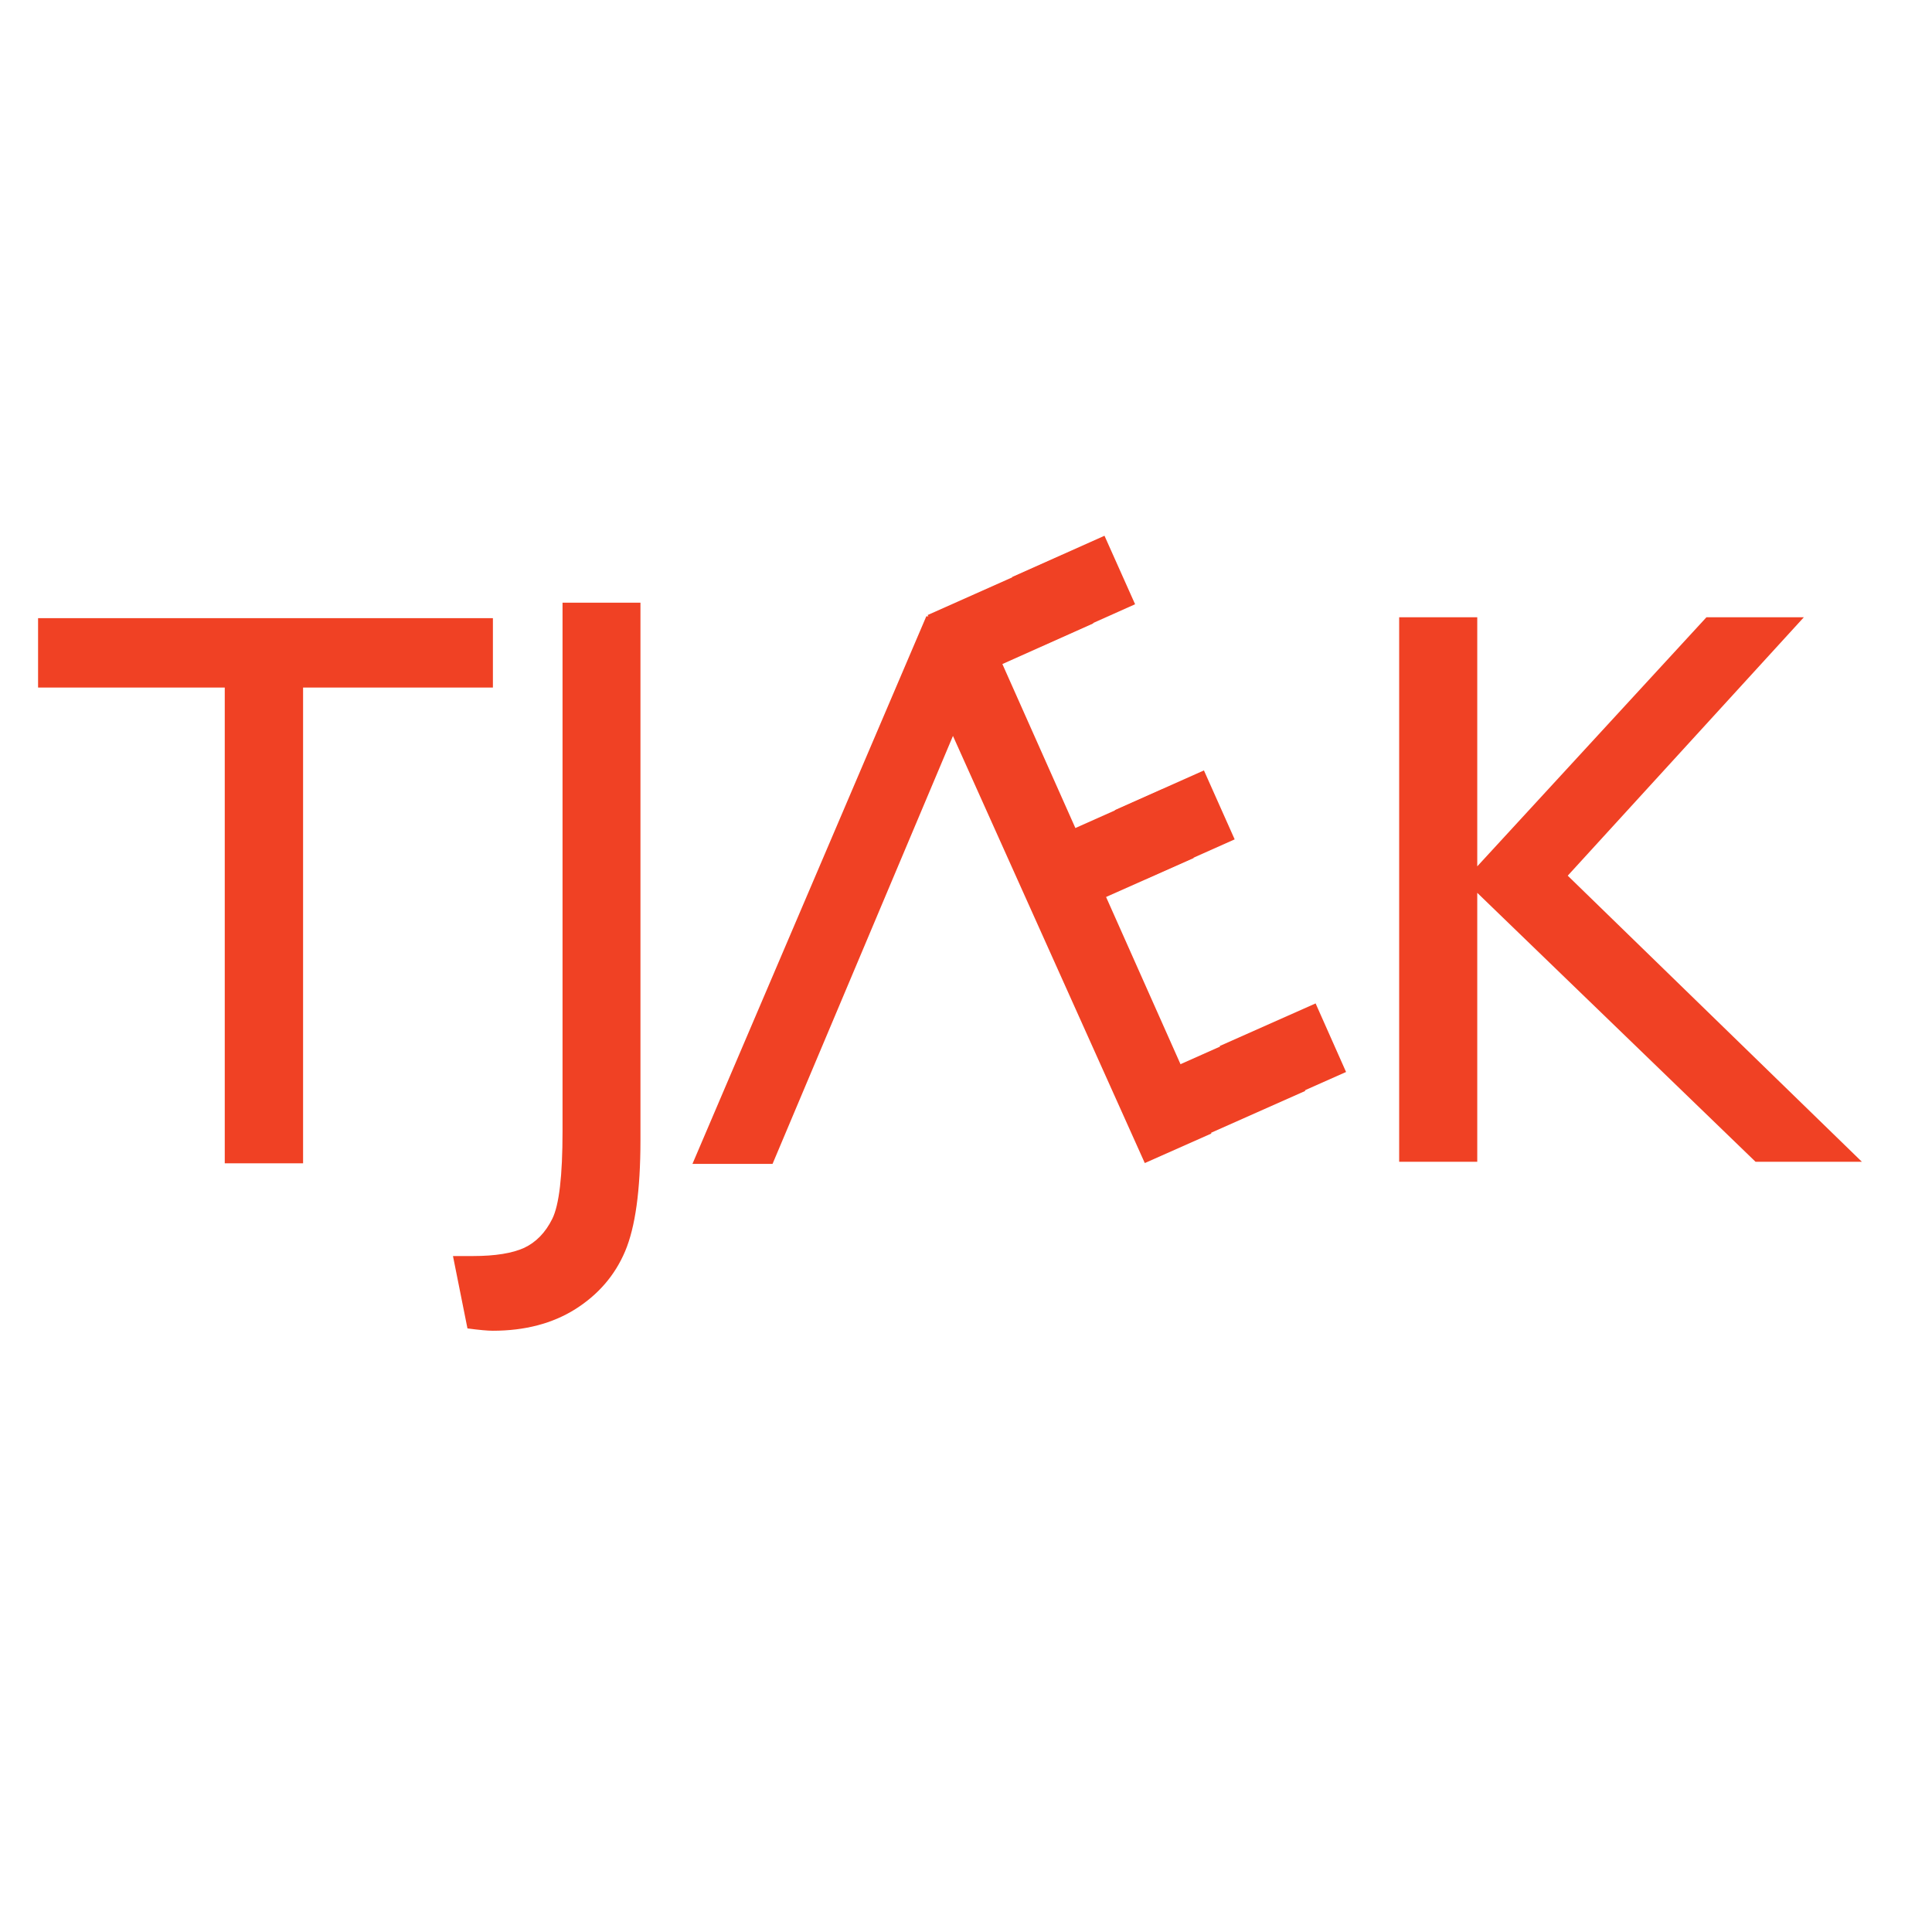 <?xml version="1.0" encoding="utf-8"?>
<!-- Generator: Adobe Illustrator 15.0.1, SVG Export Plug-In . SVG Version: 6.00 Build 0)  -->
<!DOCTYPE svg PUBLIC "-//W3C//DTD SVG 1.1//EN" "http://www.w3.org/Graphics/SVG/1.1/DTD/svg11.dtd">
<svg version="1.1" id="Layer_1" xmlns="http://www.w3.org/2000/svg" xmlns:xlink="http://www.w3.org/1999/xlink" x="0px" y="0px"
	 width="24px" height="24px" viewBox="0 0 24 24" enable-background="new 0 0 24 24" xml:space="preserve">
<polygon fill="#F04124" points="0.473,7.679 0.473,8.541 2.792,8.541 2.792,14.451 3.765,14.451 3.765,8.541 6.123,8.541
	6.123,7.679 "/>
<g>
<g>
	<g>
		<defs>
				<rect id="SVGID_1_" x="-1.251" y="7.487" width="36.846" height="9.044"/>
		</defs>
		<clipPath id="SVGID_2_">
			<use xlink:href="#SVGID_1_"  overflow="visible"/>
		</clipPath>
			<path clip-path="url(#SVGID_2_)" fill="#F04124" d="M6.988,14.052c0,0.555-0.042,0.918-0.128,1.09
				c-0.085,0.171-0.202,0.29-0.348,0.359c-0.147,0.067-0.359,0.102-0.637,0.102H5.627l0.18,0.899
				c0.148,0.02,0.253,0.029,0.315,0.029c0.399,0,0.742-0.09,1.026-0.269c0.284-0.18,0.49-0.418,0.617-0.717
				c0.127-0.299,0.191-0.76,0.191-1.382V7.487H6.988V14.052z"/>
	</g>
</g>
</g>
<polygon fill="#F04124" points="18.351,10.762 18.351,7.668 17.381,7.668 17.381,14.432 18.351,14.432 18.351,11.091 21.808,14.432
	23.129,14.432 19.475,10.878 22.408,7.668 21.198,7.668 "/>
<g>
	<polygon fill="#F04124" points="14.221,14.448 15.048,14.081 12.188,7.656 11.507,7.656 8.602,14.458 9.597,14.458 11.838,9.142
		"/>
	<polygon fill="#F04124" points="11.524,7.64 14.492,14.317 16.214,13.552 15.835,12.699 14.538,13.276 13.613,11.199
		14.828,10.659 14.445,9.802 13.233,10.342 12.329,8.304 13.581,7.744 13.203,6.892 	"/>
	<g>

			<rect x="13.994" y="9.778" transform="matrix(0.913 -0.407 0.407 0.913 -2.907 6.832)" fill="#F04124" width="1.212" height="0.938"/>

			<rect x="15.48" y="12.509" transform="matrix(-0.406 -0.914 0.914 -0.406 10.382 33.073)" fill="#F04124" width="0.932" height="1.303"/>
		<g>

				<rect x="12.707" y="6.878" transform="matrix(0.913 -0.408 0.408 0.913 -1.835 6.073)" fill="#F04124" width="1.257" height="0.932"/>
		</g>
	</g>
</g>
</svg>
